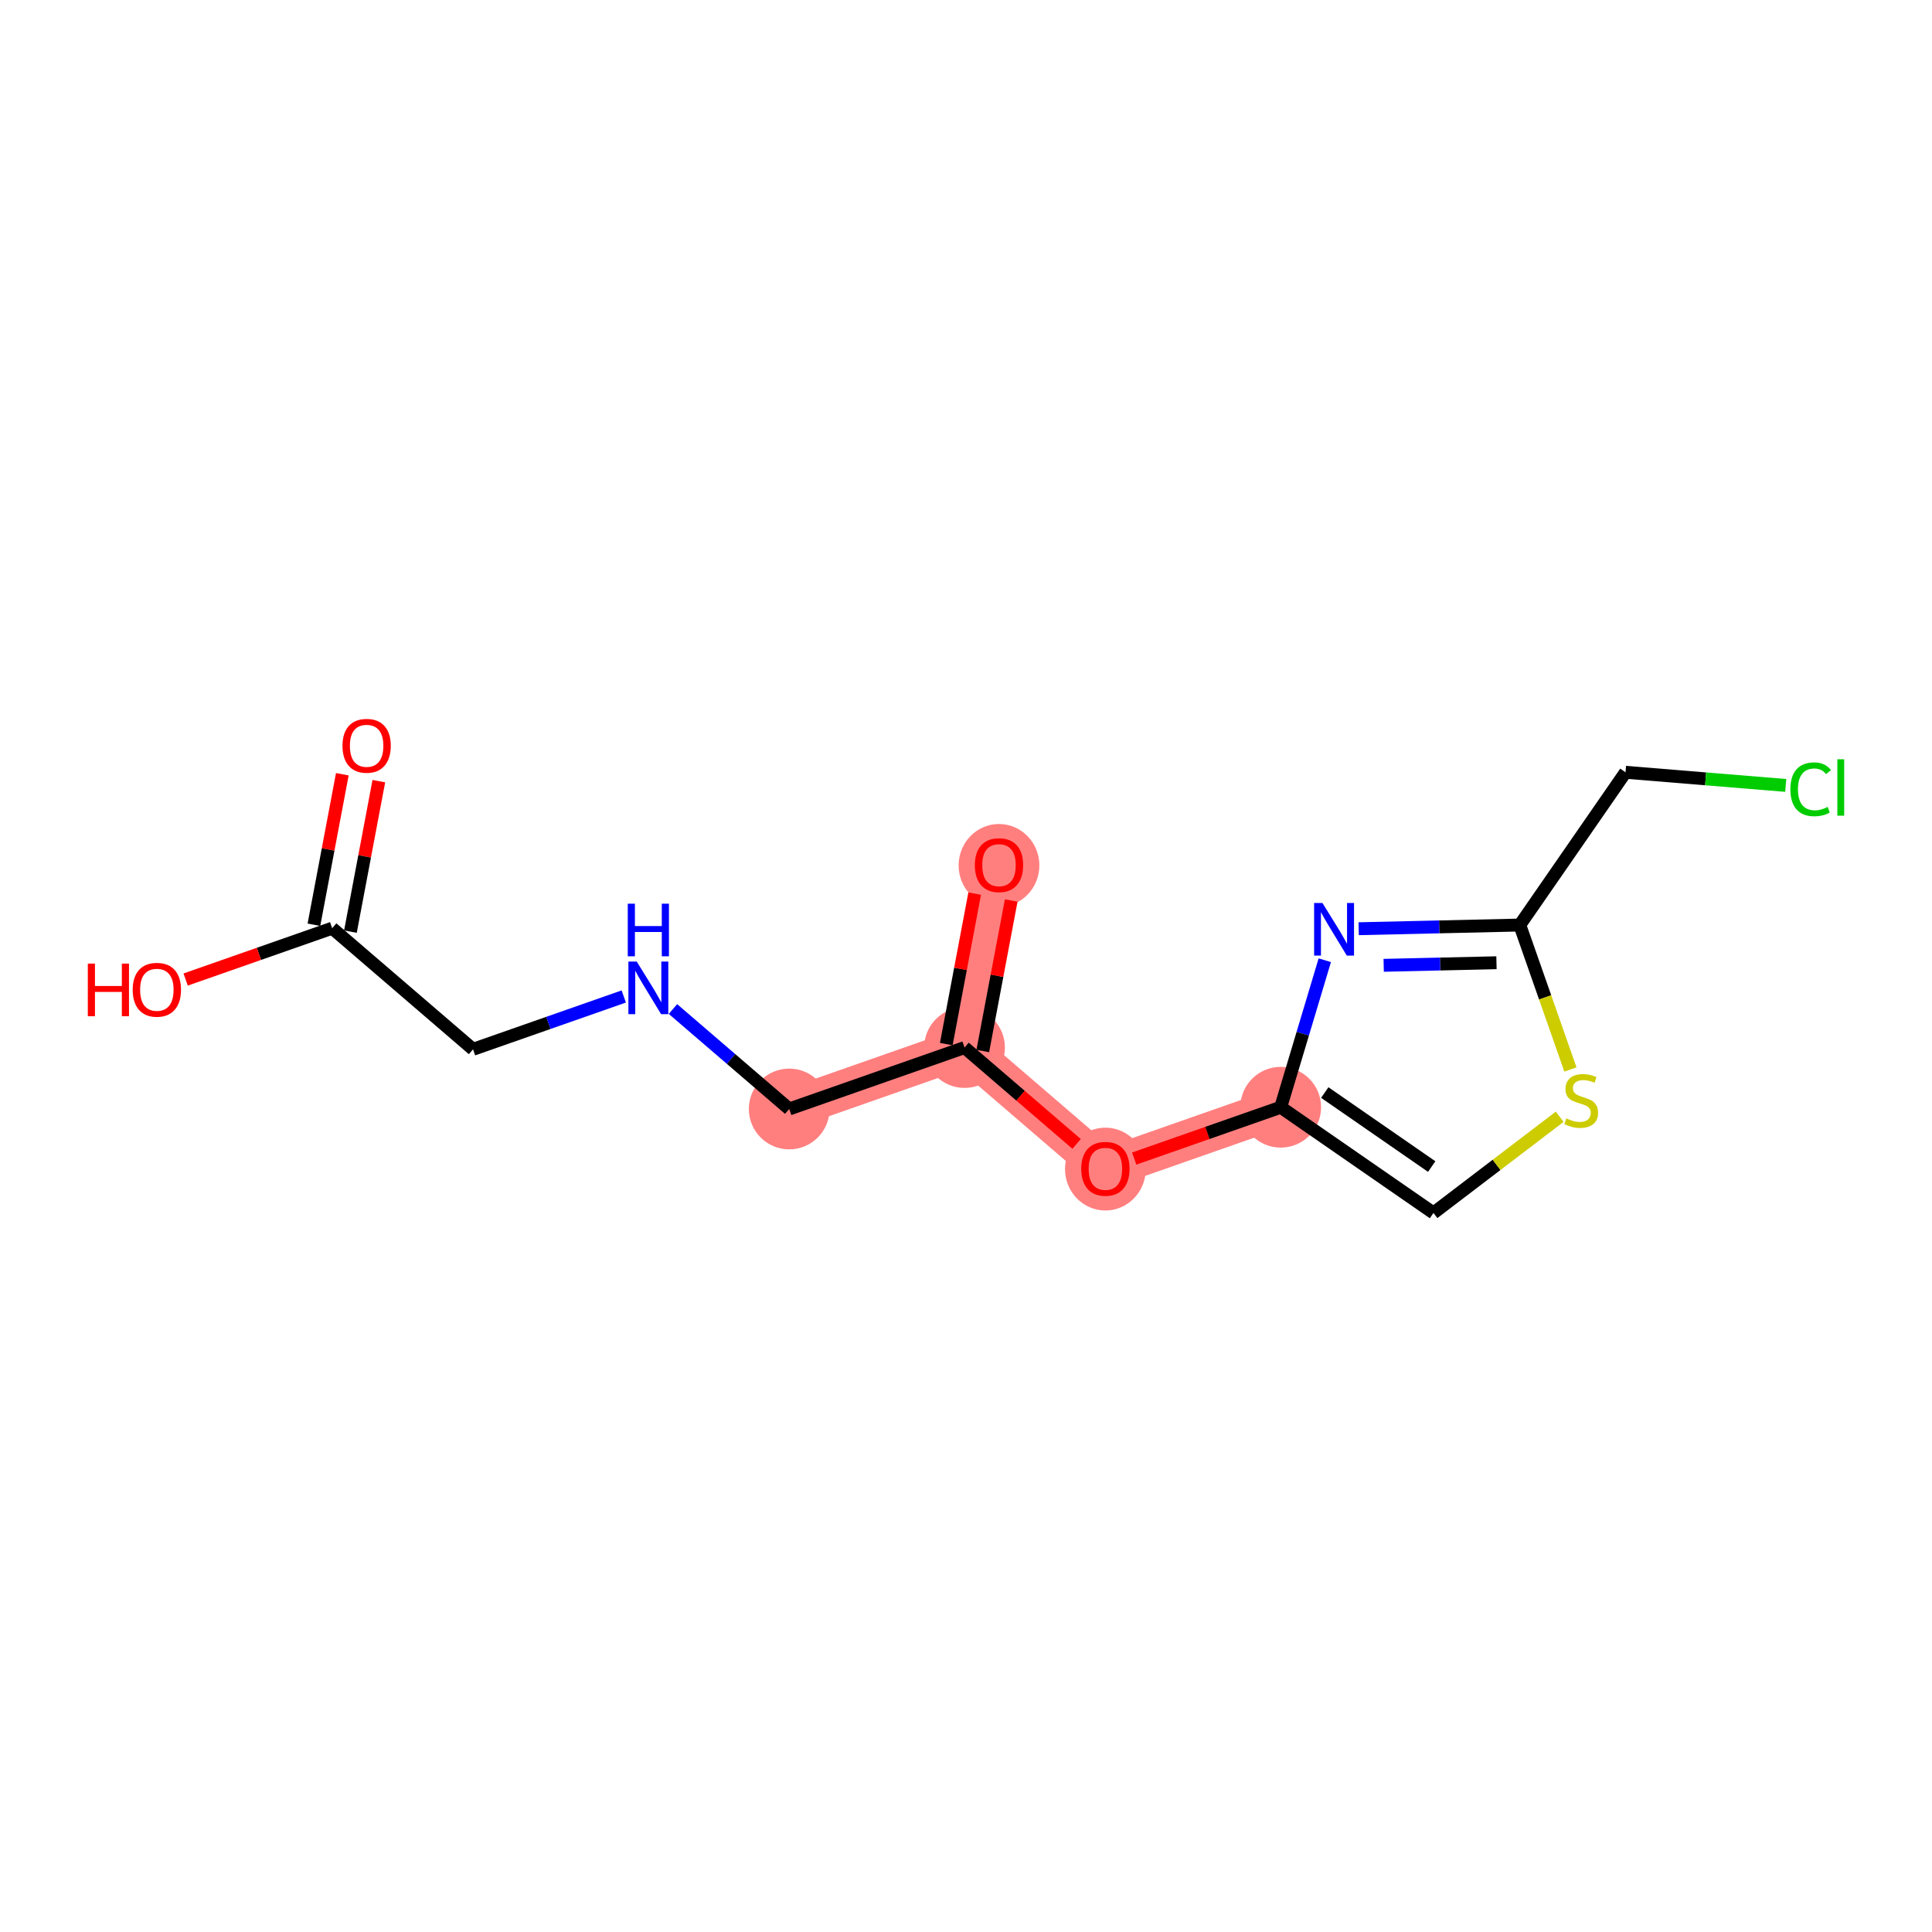 <?xml version='1.0' encoding='iso-8859-1'?>
<svg version='1.1' baseProfile='full'
              xmlns='http://www.w3.org/2000/svg'
                      xmlns:rdkit='http://www.rdkit.org/xml'
                      xmlns:xlink='http://www.w3.org/1999/xlink'
                  xml:space='preserve'
width='300px' height='300px' viewBox='0 0 300 300'>
<!-- END OF HEADER -->
<rect style='opacity:1.0;fill:#FFFFFF;stroke:none' width='300' height='300' x='0' y='0'> </rect>
<rect style='opacity:1.0;fill:#FFFFFF;stroke:none' width='300' height='300' x='0' y='0'> </rect>
<path d='M 122.549,172.203 L 149.773,162.663' style='fill:none;fill-rule:evenodd;stroke:#FF7F7F;stroke-width:6.2px;stroke-linecap:butt;stroke-linejoin:miter;stroke-opacity:1' />
<path d='M 149.773,162.663 L 155.123,134.317' style='fill:none;fill-rule:evenodd;stroke:#FF7F7F;stroke-width:6.2px;stroke-linecap:butt;stroke-linejoin:miter;stroke-opacity:1' />
<path d='M 149.773,162.663 L 171.646,181.47' style='fill:none;fill-rule:evenodd;stroke:#FF7F7F;stroke-width:6.2px;stroke-linecap:butt;stroke-linejoin:miter;stroke-opacity:1' />
<path d='M 171.646,181.47 L 198.869,171.931' style='fill:none;fill-rule:evenodd;stroke:#FF7F7F;stroke-width:6.2px;stroke-linecap:butt;stroke-linejoin:miter;stroke-opacity:1' />
<ellipse cx='122.549' cy='172.203' rx='5.769' ry='5.769'  style='fill:#FF7F7F;fill-rule:evenodd;stroke:#FF7F7F;stroke-width:1.0px;stroke-linecap:butt;stroke-linejoin:miter;stroke-opacity:1' />
<ellipse cx='149.773' cy='162.663' rx='5.769' ry='5.769'  style='fill:#FF7F7F;fill-rule:evenodd;stroke:#FF7F7F;stroke-width:1.0px;stroke-linecap:butt;stroke-linejoin:miter;stroke-opacity:1' />
<ellipse cx='155.123' cy='134.381' rx='5.769' ry='5.932'  style='fill:#FF7F7F;fill-rule:evenodd;stroke:#FF7F7F;stroke-width:1.0px;stroke-linecap:butt;stroke-linejoin:miter;stroke-opacity:1' />
<ellipse cx='171.646' cy='181.534' rx='5.769' ry='5.932'  style='fill:#FF7F7F;fill-rule:evenodd;stroke:#FF7F7F;stroke-width:1.0px;stroke-linecap:butt;stroke-linejoin:miter;stroke-opacity:1' />
<ellipse cx='198.869' cy='171.931' rx='5.769' ry='5.769'  style='fill:#FF7F7F;fill-rule:evenodd;stroke:#FF7F7F;stroke-width:1.0px;stroke-linecap:butt;stroke-linejoin:miter;stroke-opacity:1' />
<path class='bond-0 atom-0 atom-1' d='M 53.155,120.227 L 50.95,131.91' style='fill:none;fill-rule:evenodd;stroke:#FF0000;stroke-width:2.0px;stroke-linecap:butt;stroke-linejoin:miter;stroke-opacity:1' />
<path class='bond-0 atom-0 atom-1' d='M 50.95,131.91 L 48.745,143.594' style='fill:none;fill-rule:evenodd;stroke:#000000;stroke-width:2.0px;stroke-linecap:butt;stroke-linejoin:miter;stroke-opacity:1' />
<path class='bond-0 atom-0 atom-1' d='M 58.825,121.297 L 56.619,132.98' style='fill:none;fill-rule:evenodd;stroke:#FF0000;stroke-width:2.0px;stroke-linecap:butt;stroke-linejoin:miter;stroke-opacity:1' />
<path class='bond-0 atom-0 atom-1' d='M 56.619,132.98 L 54.414,144.664' style='fill:none;fill-rule:evenodd;stroke:#000000;stroke-width:2.0px;stroke-linecap:butt;stroke-linejoin:miter;stroke-opacity:1' />
<path class='bond-1 atom-1 atom-2' d='M 51.579,144.129 L 40.203,148.115' style='fill:none;fill-rule:evenodd;stroke:#000000;stroke-width:2.0px;stroke-linecap:butt;stroke-linejoin:miter;stroke-opacity:1' />
<path class='bond-1 atom-1 atom-2' d='M 40.203,148.115 L 28.827,152.101' style='fill:none;fill-rule:evenodd;stroke:#FF0000;stroke-width:2.0px;stroke-linecap:butt;stroke-linejoin:miter;stroke-opacity:1' />
<path class='bond-2 atom-1 atom-3' d='M 51.579,144.129 L 73.452,162.935' style='fill:none;fill-rule:evenodd;stroke:#000000;stroke-width:2.0px;stroke-linecap:butt;stroke-linejoin:miter;stroke-opacity:1' />
<path class='bond-3 atom-3 atom-4' d='M 73.452,162.935 L 85.155,158.835' style='fill:none;fill-rule:evenodd;stroke:#000000;stroke-width:2.0px;stroke-linecap:butt;stroke-linejoin:miter;stroke-opacity:1' />
<path class='bond-3 atom-3 atom-4' d='M 85.155,158.835 L 96.857,154.734' style='fill:none;fill-rule:evenodd;stroke:#0000FF;stroke-width:2.0px;stroke-linecap:butt;stroke-linejoin:miter;stroke-opacity:1' />
<path class='bond-4 atom-4 atom-5' d='M 104.495,156.68 L 113.522,164.441' style='fill:none;fill-rule:evenodd;stroke:#0000FF;stroke-width:2.0px;stroke-linecap:butt;stroke-linejoin:miter;stroke-opacity:1' />
<path class='bond-4 atom-4 atom-5' d='M 113.522,164.441 L 122.549,172.203' style='fill:none;fill-rule:evenodd;stroke:#000000;stroke-width:2.0px;stroke-linecap:butt;stroke-linejoin:miter;stroke-opacity:1' />
<path class='bond-5 atom-5 atom-6' d='M 122.549,172.203 L 149.773,162.663' style='fill:none;fill-rule:evenodd;stroke:#000000;stroke-width:2.0px;stroke-linecap:butt;stroke-linejoin:miter;stroke-opacity:1' />
<path class='bond-6 atom-6 atom-7' d='M 152.607,163.198 L 154.813,151.515' style='fill:none;fill-rule:evenodd;stroke:#000000;stroke-width:2.0px;stroke-linecap:butt;stroke-linejoin:miter;stroke-opacity:1' />
<path class='bond-6 atom-6 atom-7' d='M 154.813,151.515 L 157.018,139.831' style='fill:none;fill-rule:evenodd;stroke:#FF0000;stroke-width:2.0px;stroke-linecap:butt;stroke-linejoin:miter;stroke-opacity:1' />
<path class='bond-6 atom-6 atom-7' d='M 146.938,162.128 L 149.143,150.445' style='fill:none;fill-rule:evenodd;stroke:#000000;stroke-width:2.0px;stroke-linecap:butt;stroke-linejoin:miter;stroke-opacity:1' />
<path class='bond-6 atom-6 atom-7' d='M 149.143,150.445 L 151.349,138.761' style='fill:none;fill-rule:evenodd;stroke:#FF0000;stroke-width:2.0px;stroke-linecap:butt;stroke-linejoin:miter;stroke-opacity:1' />
<path class='bond-7 atom-6 atom-8' d='M 149.773,162.663 L 158.474,170.145' style='fill:none;fill-rule:evenodd;stroke:#000000;stroke-width:2.0px;stroke-linecap:butt;stroke-linejoin:miter;stroke-opacity:1' />
<path class='bond-7 atom-6 atom-8' d='M 158.474,170.145 L 167.175,177.626' style='fill:none;fill-rule:evenodd;stroke:#FF0000;stroke-width:2.0px;stroke-linecap:butt;stroke-linejoin:miter;stroke-opacity:1' />
<path class='bond-8 atom-8 atom-9' d='M 176.117,179.903 L 187.493,175.917' style='fill:none;fill-rule:evenodd;stroke:#FF0000;stroke-width:2.0px;stroke-linecap:butt;stroke-linejoin:miter;stroke-opacity:1' />
<path class='bond-8 atom-8 atom-9' d='M 187.493,175.917 L 198.869,171.931' style='fill:none;fill-rule:evenodd;stroke:#000000;stroke-width:2.0px;stroke-linecap:butt;stroke-linejoin:miter;stroke-opacity:1' />
<path class='bond-9 atom-9 atom-10' d='M 198.869,171.931 L 222.588,188.348' style='fill:none;fill-rule:evenodd;stroke:#000000;stroke-width:2.0px;stroke-linecap:butt;stroke-linejoin:miter;stroke-opacity:1' />
<path class='bond-9 atom-9 atom-10' d='M 205.711,169.65 L 222.314,181.142' style='fill:none;fill-rule:evenodd;stroke:#000000;stroke-width:2.0px;stroke-linecap:butt;stroke-linejoin:miter;stroke-opacity:1' />
<path class='bond-15 atom-15 atom-9' d='M 205.713,149.105 L 202.291,160.518' style='fill:none;fill-rule:evenodd;stroke:#0000FF;stroke-width:2.0px;stroke-linecap:butt;stroke-linejoin:miter;stroke-opacity:1' />
<path class='bond-15 atom-15 atom-9' d='M 202.291,160.518 L 198.869,171.931' style='fill:none;fill-rule:evenodd;stroke:#000000;stroke-width:2.0px;stroke-linecap:butt;stroke-linejoin:miter;stroke-opacity:1' />
<path class='bond-10 atom-10 atom-11' d='M 222.588,188.348 L 232.39,180.878' style='fill:none;fill-rule:evenodd;stroke:#000000;stroke-width:2.0px;stroke-linecap:butt;stroke-linejoin:miter;stroke-opacity:1' />
<path class='bond-10 atom-10 atom-11' d='M 232.39,180.878 L 242.191,173.409' style='fill:none;fill-rule:evenodd;stroke:#CCCC00;stroke-width:2.0px;stroke-linecap:butt;stroke-linejoin:miter;stroke-opacity:1' />
<path class='bond-11 atom-11 atom-12' d='M 243.852,166.069 L 239.922,154.854' style='fill:none;fill-rule:evenodd;stroke:#CCCC00;stroke-width:2.0px;stroke-linecap:butt;stroke-linejoin:miter;stroke-opacity:1' />
<path class='bond-11 atom-11 atom-12' d='M 239.922,154.854 L 235.992,143.64' style='fill:none;fill-rule:evenodd;stroke:#000000;stroke-width:2.0px;stroke-linecap:butt;stroke-linejoin:miter;stroke-opacity:1' />
<path class='bond-12 atom-12 atom-13' d='M 235.992,143.64 L 252.41,119.92' style='fill:none;fill-rule:evenodd;stroke:#000000;stroke-width:2.0px;stroke-linecap:butt;stroke-linejoin:miter;stroke-opacity:1' />
<path class='bond-14 atom-12 atom-15' d='M 235.992,143.64 L 223.483,143.926' style='fill:none;fill-rule:evenodd;stroke:#000000;stroke-width:2.0px;stroke-linecap:butt;stroke-linejoin:miter;stroke-opacity:1' />
<path class='bond-14 atom-12 atom-15' d='M 223.483,143.926 L 210.973,144.212' style='fill:none;fill-rule:evenodd;stroke:#0000FF;stroke-width:2.0px;stroke-linecap:butt;stroke-linejoin:miter;stroke-opacity:1' />
<path class='bond-14 atom-12 atom-15' d='M 232.371,149.493 L 223.615,149.694' style='fill:none;fill-rule:evenodd;stroke:#000000;stroke-width:2.0px;stroke-linecap:butt;stroke-linejoin:miter;stroke-opacity:1' />
<path class='bond-14 atom-12 atom-15' d='M 223.615,149.694 L 214.858,149.894' style='fill:none;fill-rule:evenodd;stroke:#0000FF;stroke-width:2.0px;stroke-linecap:butt;stroke-linejoin:miter;stroke-opacity:1' />
<path class='bond-13 atom-13 atom-14' d='M 252.41,119.92 L 264.849,120.941' style='fill:none;fill-rule:evenodd;stroke:#000000;stroke-width:2.0px;stroke-linecap:butt;stroke-linejoin:miter;stroke-opacity:1' />
<path class='bond-13 atom-13 atom-14' d='M 264.849,120.941 L 277.289,121.961' style='fill:none;fill-rule:evenodd;stroke:#00CC00;stroke-width:2.0px;stroke-linecap:butt;stroke-linejoin:miter;stroke-opacity:1' />
<path  class='atom-0' d='M 53.18 115.806
Q 53.18 113.844, 54.149 112.748
Q 55.118 111.652, 56.93 111.652
Q 58.741 111.652, 59.711 112.748
Q 60.68 113.844, 60.68 115.806
Q 60.68 117.79, 59.699 118.921
Q 58.718 120.04, 56.93 120.04
Q 55.13 120.04, 54.149 118.921
Q 53.18 117.802, 53.18 115.806
M 56.93 119.117
Q 58.176 119.117, 58.845 118.287
Q 59.526 117.444, 59.526 115.806
Q 59.526 114.202, 58.845 113.394
Q 58.176 112.575, 56.93 112.575
Q 55.684 112.575, 55.003 113.383
Q 54.334 114.19, 54.334 115.806
Q 54.334 117.456, 55.003 118.287
Q 55.684 119.117, 56.93 119.117
' fill='#FF0000'/>
<path  class='atom-2' d='M 13.636 149.629
L 14.744 149.629
L 14.744 153.103
L 18.921 153.103
L 18.921 149.629
L 20.029 149.629
L 20.029 157.799
L 18.921 157.799
L 18.921 154.026
L 14.744 154.026
L 14.744 157.799
L 13.636 157.799
L 13.636 149.629
' fill='#FF0000'/>
<path  class='atom-2' d='M 20.606 153.691
Q 20.606 151.73, 21.575 150.633
Q 22.544 149.537, 24.356 149.537
Q 26.167 149.537, 27.137 150.633
Q 28.106 151.73, 28.106 153.691
Q 28.106 155.676, 27.125 156.807
Q 26.144 157.926, 24.356 157.926
Q 22.556 157.926, 21.575 156.807
Q 20.606 155.687, 20.606 153.691
M 24.356 157.003
Q 25.602 157.003, 26.271 156.172
Q 26.952 155.33, 26.952 153.691
Q 26.952 152.087, 26.271 151.28
Q 25.602 150.46, 24.356 150.46
Q 23.11 150.46, 22.429 151.268
Q 21.759 152.076, 21.759 153.691
Q 21.759 155.341, 22.429 156.172
Q 23.11 157.003, 24.356 157.003
' fill='#FF0000'/>
<path  class='atom-4' d='M 98.87 149.311
L 101.547 153.638
Q 101.813 154.065, 102.239 154.838
Q 102.666 155.611, 102.689 155.658
L 102.689 149.311
L 103.774 149.311
L 103.774 157.481
L 102.655 157.481
L 99.782 152.75
Q 99.447 152.196, 99.089 151.561
Q 98.743 150.927, 98.639 150.731
L 98.639 157.481
L 97.578 157.481
L 97.578 149.311
L 98.87 149.311
' fill='#0000FF'/>
<path  class='atom-4' d='M 97.48 140.325
L 98.588 140.325
L 98.588 143.798
L 102.764 143.798
L 102.764 140.325
L 103.872 140.325
L 103.872 148.494
L 102.764 148.494
L 102.764 144.721
L 98.588 144.721
L 98.588 148.494
L 97.48 148.494
L 97.48 140.325
' fill='#0000FF'/>
<path  class='atom-7' d='M 151.373 134.341
Q 151.373 132.379, 152.342 131.283
Q 153.312 130.187, 155.123 130.187
Q 156.935 130.187, 157.904 131.283
Q 158.873 132.379, 158.873 134.341
Q 158.873 136.325, 157.892 137.456
Q 156.912 138.575, 155.123 138.575
Q 153.323 138.575, 152.342 137.456
Q 151.373 136.337, 151.373 134.341
M 155.123 137.652
Q 156.369 137.652, 157.039 136.821
Q 157.719 135.979, 157.719 134.341
Q 157.719 132.737, 157.039 131.929
Q 156.369 131.11, 155.123 131.11
Q 153.877 131.11, 153.196 131.917
Q 152.527 132.725, 152.527 134.341
Q 152.527 135.991, 153.196 136.821
Q 153.877 137.652, 155.123 137.652
' fill='#FF0000'/>
<path  class='atom-8' d='M 167.896 181.493
Q 167.896 179.532, 168.865 178.435
Q 169.834 177.339, 171.646 177.339
Q 173.457 177.339, 174.427 178.435
Q 175.396 179.532, 175.396 181.493
Q 175.396 183.478, 174.415 184.609
Q 173.434 185.728, 171.646 185.728
Q 169.846 185.728, 168.865 184.609
Q 167.896 183.489, 167.896 181.493
M 171.646 184.805
Q 172.892 184.805, 173.561 183.974
Q 174.242 183.132, 174.242 181.493
Q 174.242 179.889, 173.561 179.082
Q 172.892 178.262, 171.646 178.262
Q 170.4 178.262, 169.719 179.07
Q 169.05 179.878, 169.05 181.493
Q 169.05 183.143, 169.719 183.974
Q 170.4 184.805, 171.646 184.805
' fill='#FF0000'/>
<path  class='atom-11' d='M 243.224 173.667
Q 243.316 173.702, 243.697 173.863
Q 244.078 174.025, 244.493 174.129
Q 244.92 174.221, 245.336 174.221
Q 246.109 174.221, 246.559 173.852
Q 247.009 173.471, 247.009 172.813
Q 247.009 172.363, 246.778 172.086
Q 246.559 171.809, 246.213 171.659
Q 245.866 171.509, 245.289 171.336
Q 244.563 171.117, 244.124 170.909
Q 243.697 170.702, 243.386 170.263
Q 243.086 169.825, 243.086 169.086
Q 243.086 168.059, 243.778 167.425
Q 244.482 166.79, 245.866 166.79
Q 246.813 166.79, 247.886 167.24
L 247.62 168.128
Q 246.639 167.725, 245.901 167.725
Q 245.105 167.725, 244.666 168.059
Q 244.228 168.382, 244.239 168.948
Q 244.239 169.386, 244.459 169.652
Q 244.689 169.917, 245.013 170.067
Q 245.347 170.217, 245.901 170.39
Q 246.639 170.621, 247.078 170.852
Q 247.516 171.082, 247.828 171.555
Q 248.151 172.017, 248.151 172.813
Q 248.151 173.944, 247.389 174.555
Q 246.639 175.155, 245.382 175.155
Q 244.655 175.155, 244.101 174.994
Q 243.559 174.844, 242.913 174.579
L 243.224 173.667
' fill='#CCCC00'/>
<path  class='atom-14' d='M 278.01 122.561
Q 278.01 120.531, 278.956 119.469
Q 279.914 118.396, 281.725 118.396
Q 283.41 118.396, 284.31 119.584
L 283.548 120.208
Q 282.891 119.342, 281.725 119.342
Q 280.49 119.342, 279.833 120.173
Q 279.187 120.992, 279.187 122.561
Q 279.187 124.177, 279.856 125.008
Q 280.537 125.838, 281.852 125.838
Q 282.752 125.838, 283.802 125.296
L 284.125 126.161
Q 283.698 126.438, 283.052 126.6
Q 282.406 126.761, 281.69 126.761
Q 279.914 126.761, 278.956 125.677
Q 278.01 124.592, 278.01 122.561
' fill='#00CC00'/>
<path  class='atom-14' d='M 285.302 117.9
L 286.364 117.9
L 286.364 126.658
L 285.302 126.658
L 285.302 117.9
' fill='#00CC00'/>
<path  class='atom-15' d='M 205.348 140.215
L 208.025 144.542
Q 208.29 144.969, 208.717 145.742
Q 209.144 146.515, 209.167 146.561
L 209.167 140.215
L 210.252 140.215
L 210.252 148.384
L 209.132 148.384
L 206.259 143.653
Q 205.925 143.099, 205.567 142.465
Q 205.221 141.83, 205.117 141.634
L 205.117 148.384
L 204.055 148.384
L 204.055 140.215
L 205.348 140.215
' fill='#0000FF'/>
</svg>
